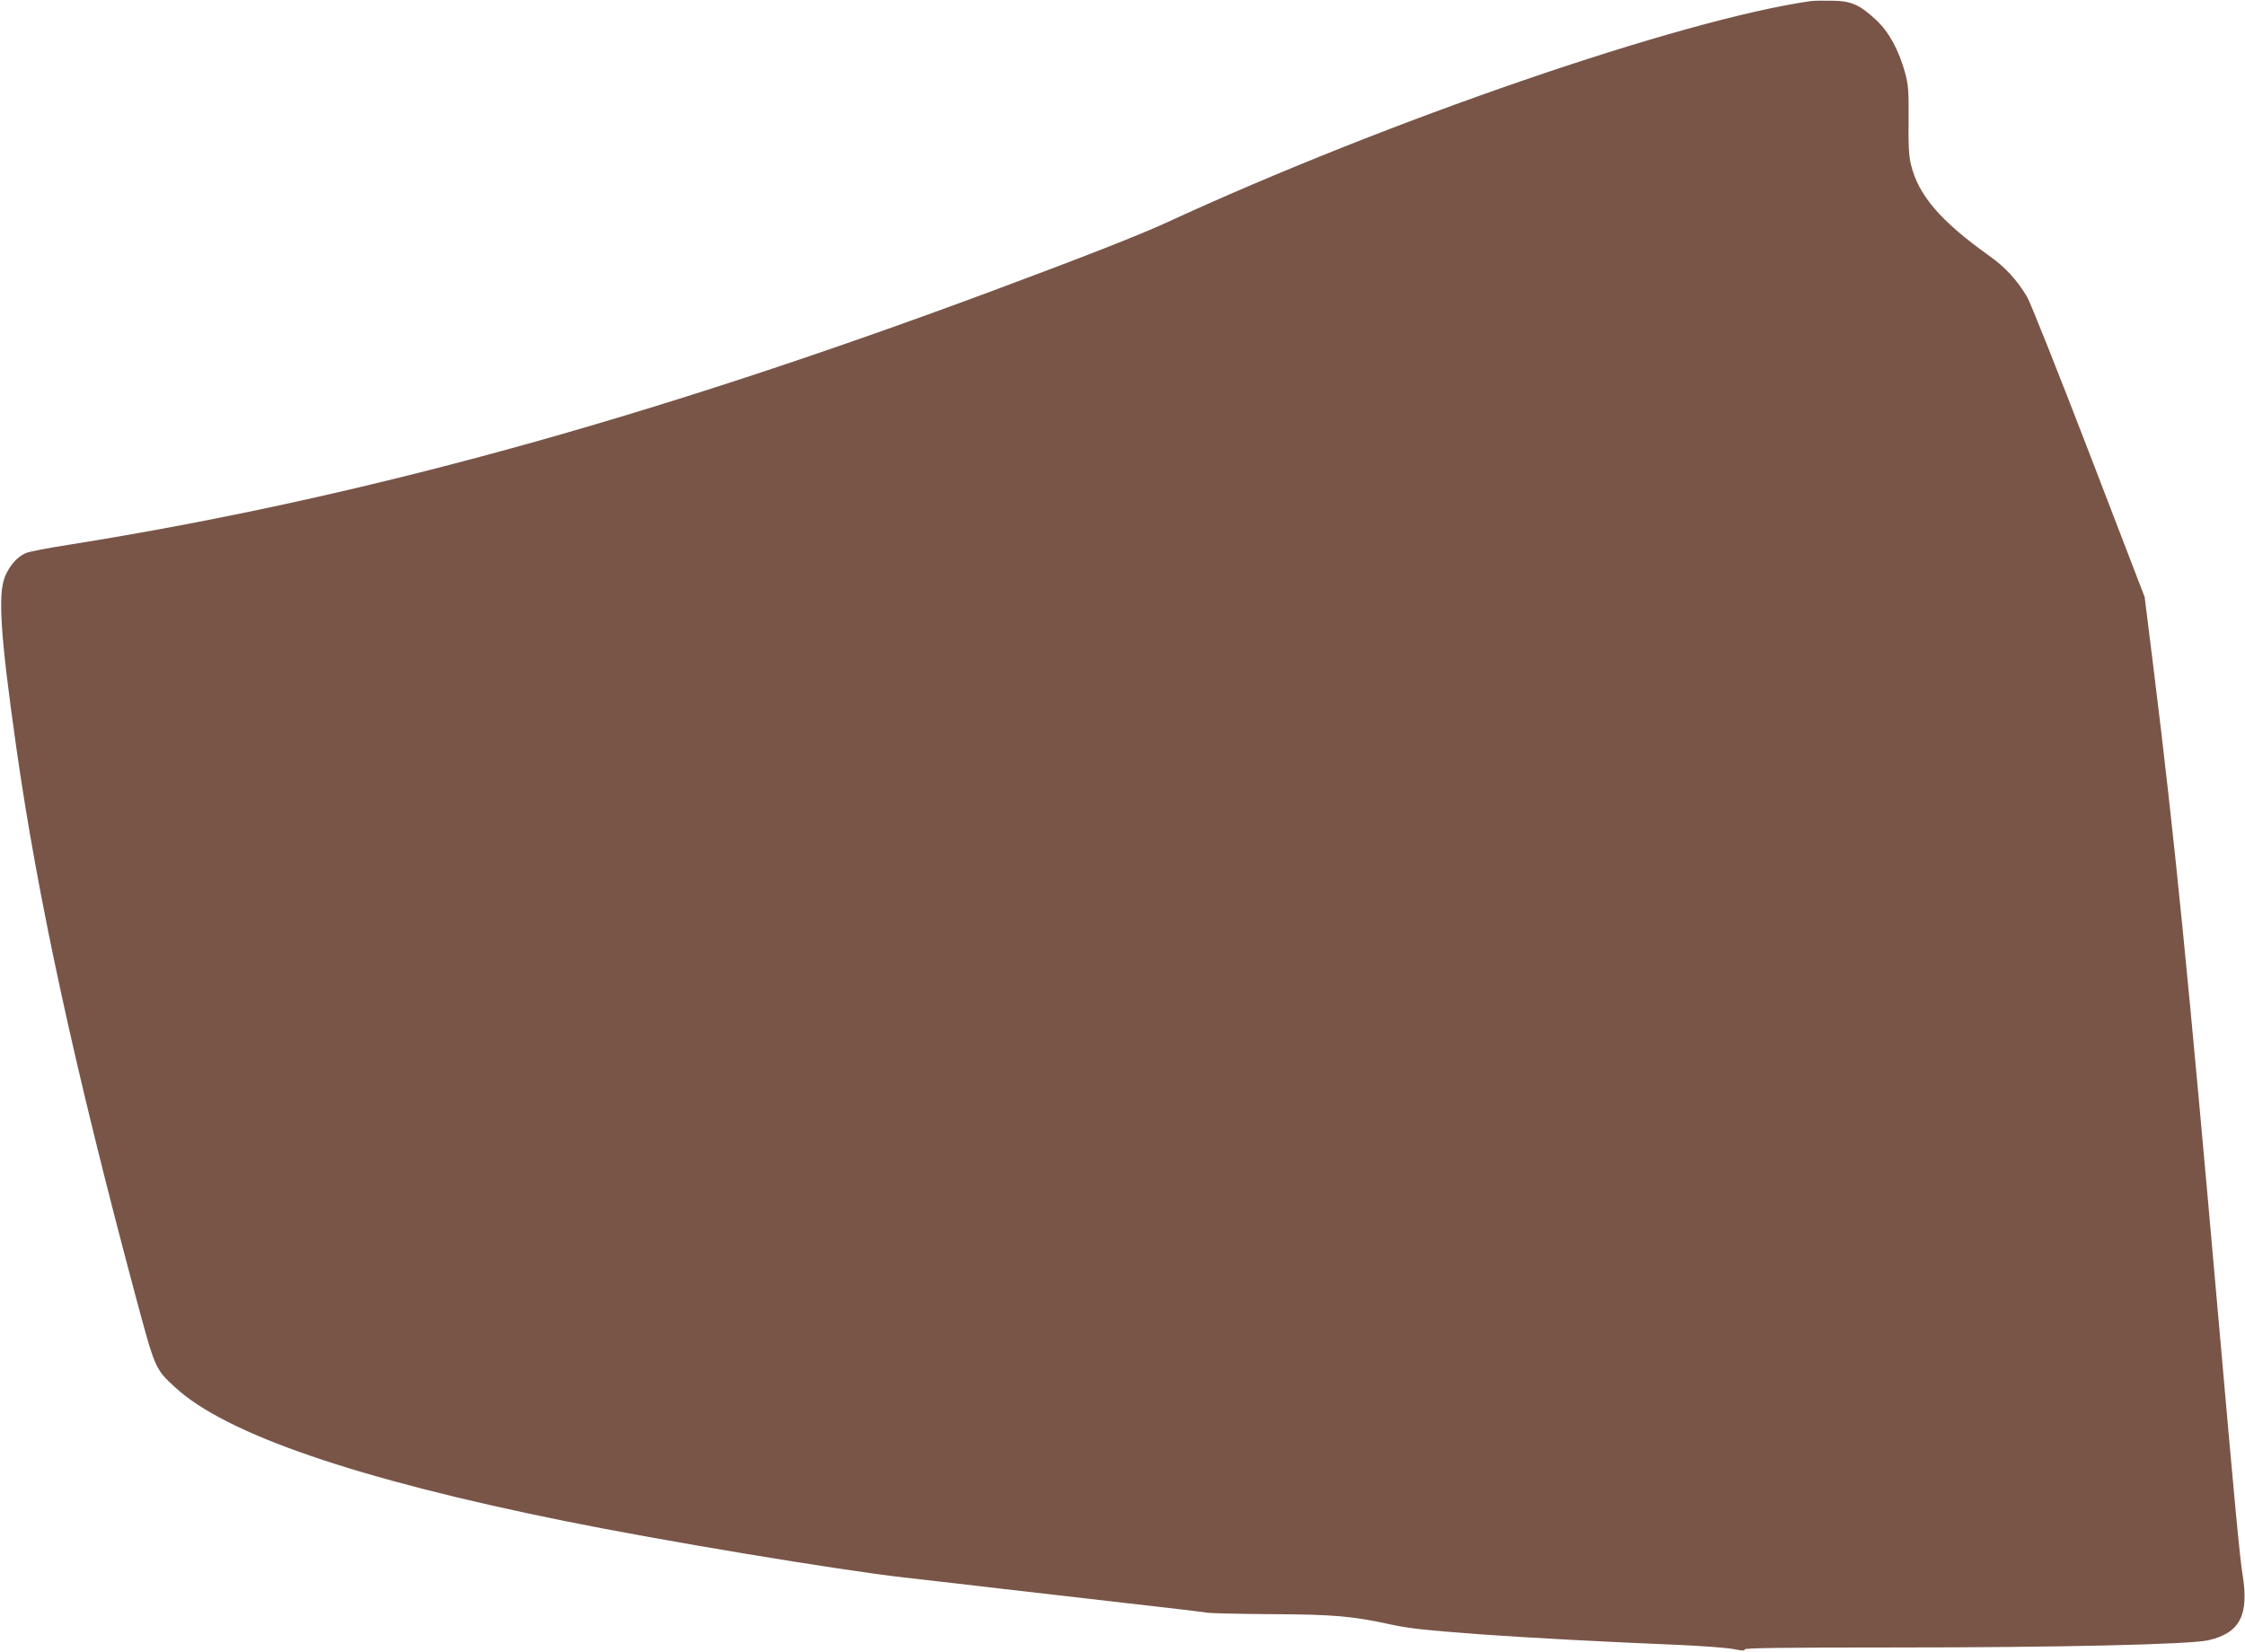 <?xml version="1.0" standalone="no"?>
<!DOCTYPE svg PUBLIC "-//W3C//DTD SVG 20010904//EN"
 "http://www.w3.org/TR/2001/REC-SVG-20010904/DTD/svg10.dtd">
<svg version="1.0" xmlns="http://www.w3.org/2000/svg"
 width="1280pt" height="942pt" viewBox="0 0 1280 942"
 preserveAspectRatio="xMidYMid meet">
<g transform="translate(0,942) scale(0.1,-0.1)"
fill="#795548" stroke="none">
<path d="M10325 9414 c-741 -106 -2416 -682 -3680 -1266 -153 -70 -469 -194
-990 -388 -1971 -733 -3600 -1181 -5253 -1445 -123 -19 -238 -41 -255 -49 -48
-20 -94 -73 -119 -135 -41 -103 -25 -338 63 -960 122 -864 330 -1825 679
-3131 115 -428 113 -425 228 -531 288 -267 1035 -523 2222 -763 553 -112 1551
-278 1935 -322 165 -19 415 -47 555 -64 140 -16 453 -52 695 -80 242 -27 458
-53 480 -57 22 -3 189 -7 370 -8 351 -2 457 -11 680 -60 104 -22 189 -31 505
-55 284 -20 703 -43 1125 -60 138 -6 281 -17 318 -24 49 -10 67 -11 64 -2 -3
8 215 11 852 11 940 0 1682 17 1791 41 181 41 234 143 196 376 -16 98 -44 396
-136 1443 -175 1990 -251 2751 -371 3720 l-51 410 -319 830 c-176 457 -334
854 -352 883 -58 97 -126 170 -215 233 -279 199 -406 347 -447 523 -12 50 -15
114 -13 254 1 165 -1 196 -20 267 -36 130 -92 233 -165 301 -93 87 -142 109
-252 110 -49 1 -103 0 -120 -2z"/>
</g>
</svg>
